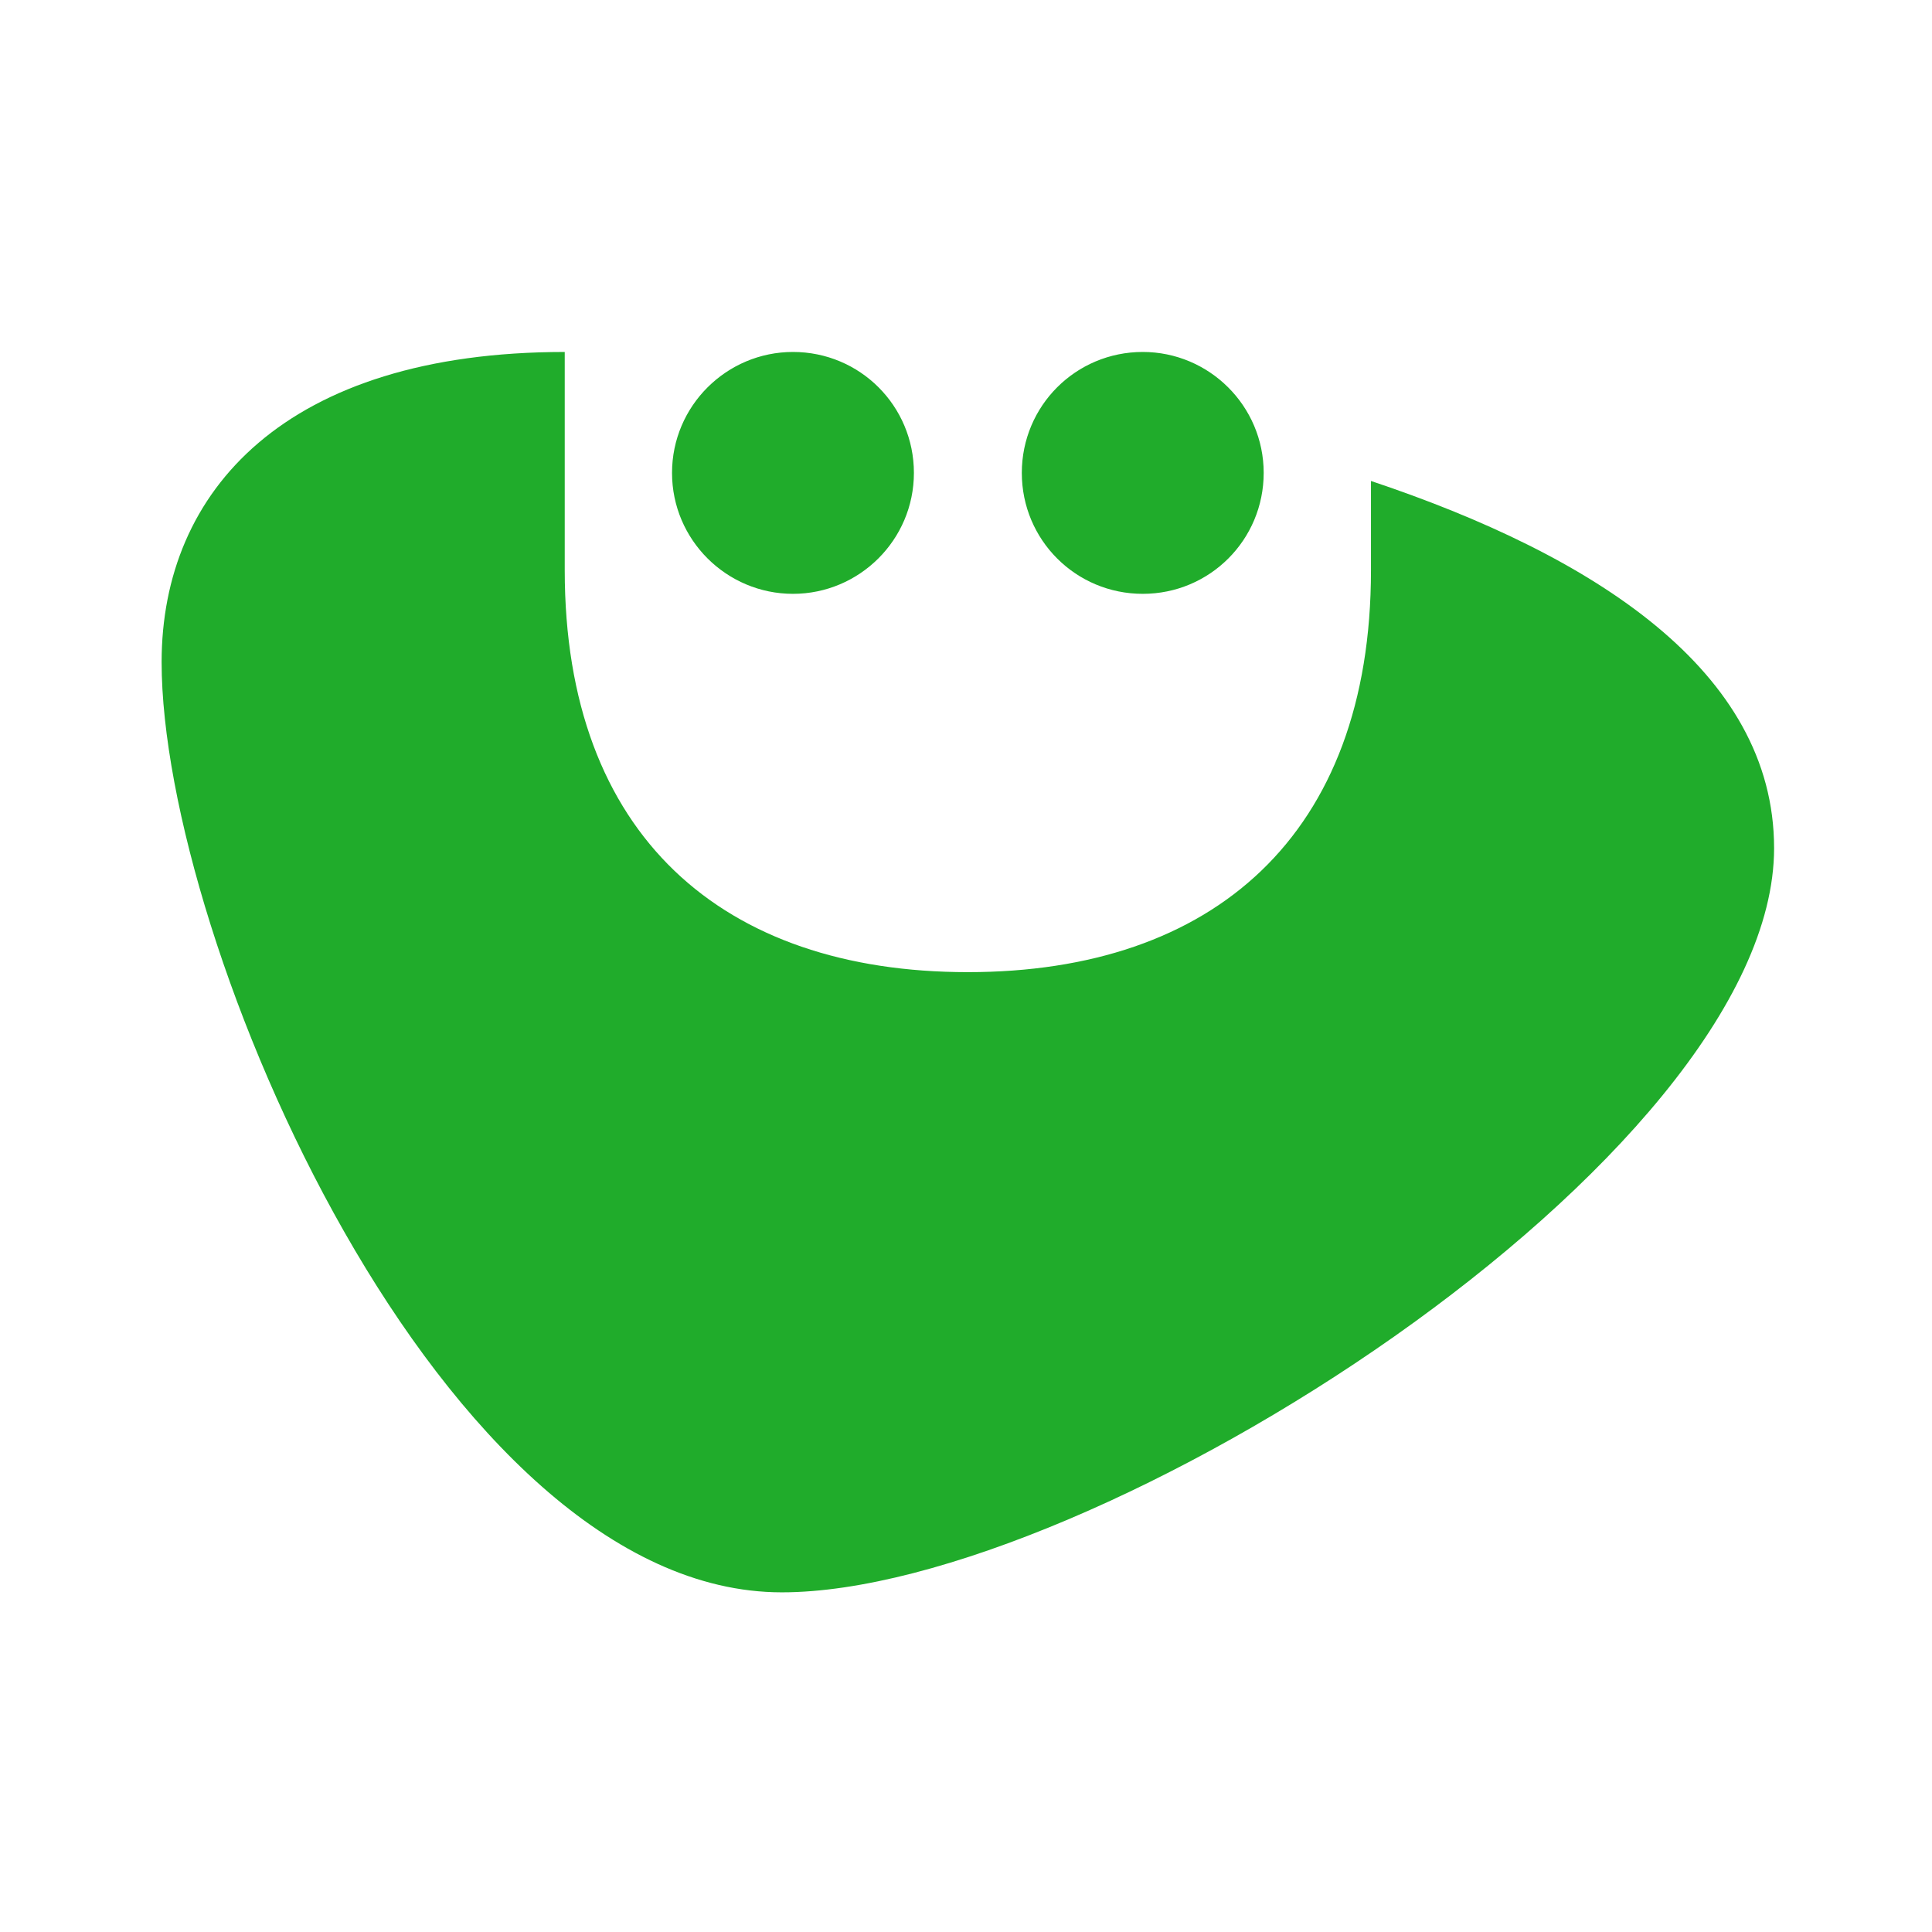 <svg xmlns="http://www.w3.org/2000/svg" viewBox="0 0 260 260">
  <path
    d="m238.75,114.135c0,41.731-91.808,100.154-133.538,100.154-45.737,0-83.462-87.635-83.462-125.192,0-23.035,16.692-41.731,54.25-41.731v29.378c0,35.722,21.283,54.083,54.25,54.083s54.25-18.362,54.25-54.083v-12.018c29.963,10.015,54.25,25.539,54.25,49.409ZM106.714,47.365c-8.93,0-16.275,7.261-16.275,16.275s7.345,16.275,16.275,16.275,16.275-7.261,16.275-16.275-7.261-16.275-16.275-16.275Zm47.072,0c-9.014,0-16.275,7.261-16.275,16.275s7.261,16.275,16.275,16.275,16.275-7.261,16.275-16.275-7.345-16.275-16.275-16.275Z"
    fill="#20ac2b" stroke-width="0"/></svg>
